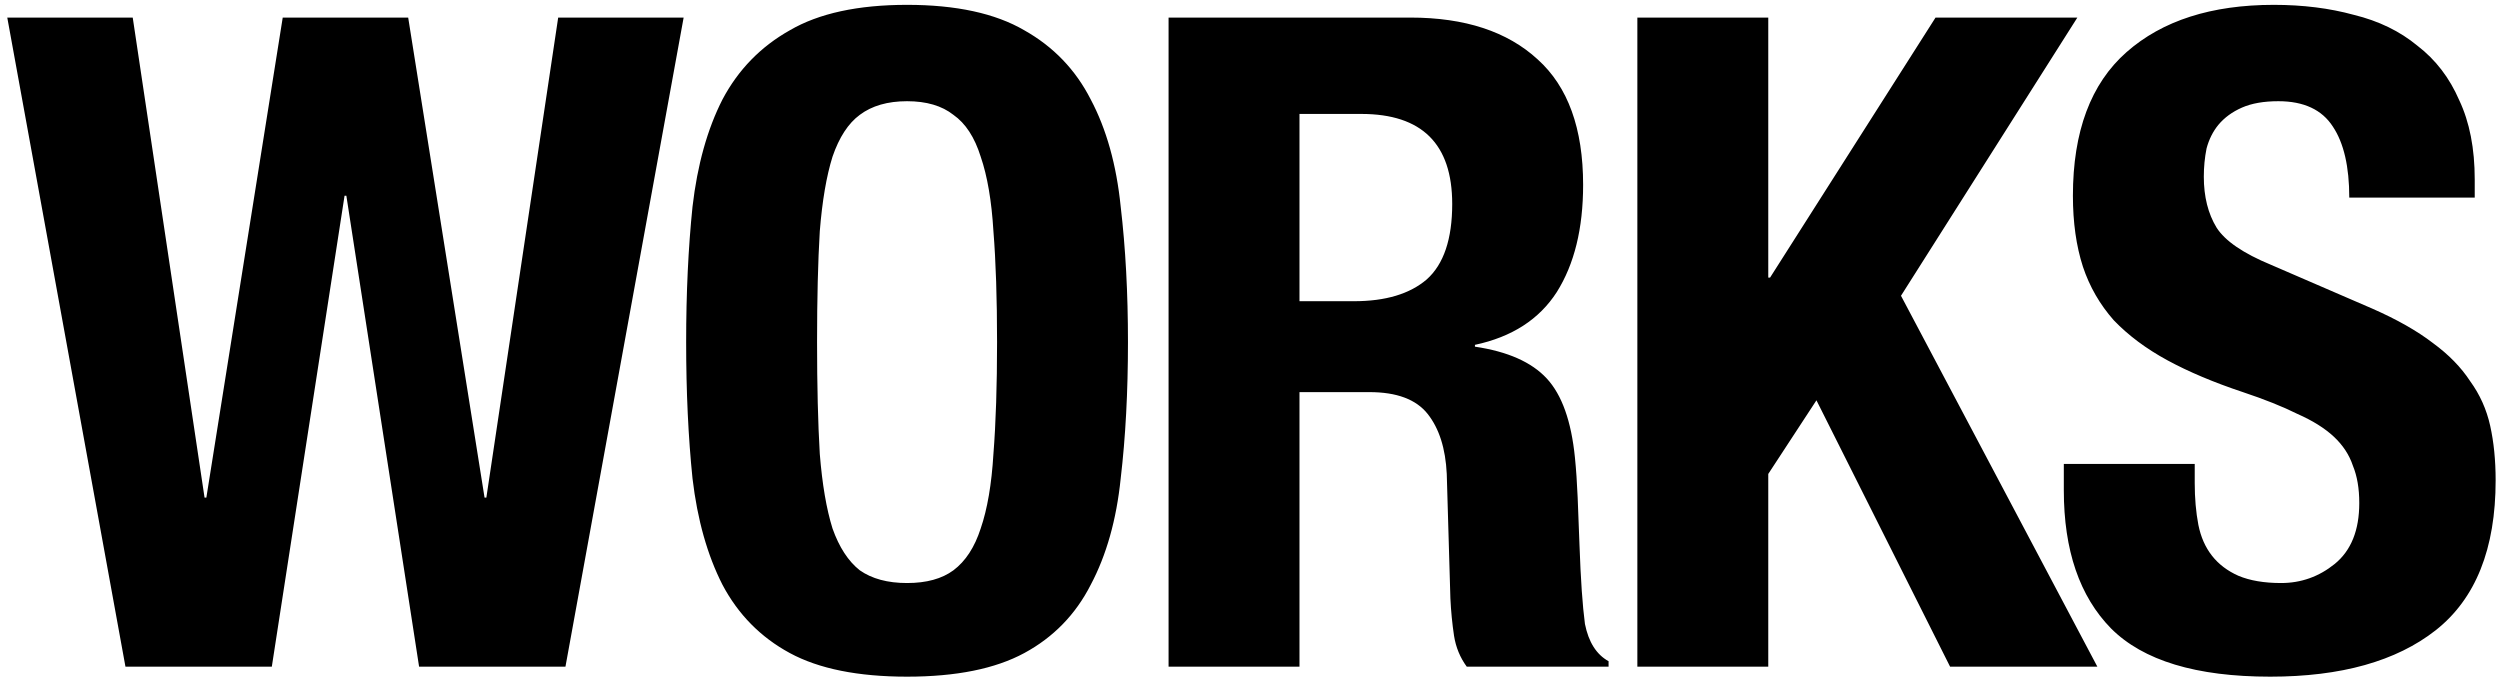<svg width="330" height="90" viewBox="0 0 330 90" fill="none" xmlns="http://www.w3.org/2000/svg">
<path d="M0.96 2.32H17.52L27 65.68H27.24L37.32 2.32H53.88L63.96 65.68H64.2L73.68 2.32H90.24L74.64 88H55.32L45.72 25.84H45.48L35.88 88H16.56L0.96 2.32ZM107.852 45.16C107.852 50.92 107.972 55.84 108.212 59.92C108.532 63.92 109.092 67.2 109.892 69.76C110.772 72.24 111.972 74.08 113.492 75.28C115.092 76.4 117.172 76.96 119.732 76.96C122.292 76.96 124.332 76.4 125.852 75.28C127.452 74.08 128.652 72.24 129.452 69.76C130.332 67.2 130.892 63.92 131.132 59.92C131.452 55.84 131.612 50.92 131.612 45.16C131.612 39.4 131.452 34.52 131.132 30.52C130.892 26.52 130.332 23.24 129.452 20.68C128.652 18.12 127.452 16.28 125.852 15.16C124.332 13.96 122.292 13.36 119.732 13.36C117.172 13.36 115.092 13.96 113.492 15.16C111.972 16.28 110.772 18.12 109.892 20.68C109.092 23.24 108.532 26.52 108.212 30.52C107.972 34.52 107.852 39.4 107.852 45.16ZM90.572 45.16C90.572 38.68 90.852 32.72 91.412 27.28C92.052 21.76 93.372 17.04 95.372 13.12C97.452 9.2 100.412 6.16 104.252 4C108.092 1.76 113.252 0.64 119.732 0.64C126.212 0.64 131.372 1.76 135.212 4C139.052 6.16 141.972 9.2 143.972 13.12C146.052 17.04 147.372 21.76 147.932 27.28C148.572 32.72 148.892 38.68 148.892 45.16C148.892 51.72 148.572 57.72 147.932 63.16C147.372 68.6 146.052 73.28 143.972 77.2C141.972 81.12 139.052 84.12 135.212 86.2C131.372 88.28 126.212 89.32 119.732 89.32C113.252 89.32 108.092 88.28 104.252 86.2C100.412 84.12 97.452 81.12 95.372 77.2C93.372 73.28 92.052 68.6 91.412 63.16C90.852 57.72 90.572 51.72 90.572 45.16ZM154.252 2.32H186.172C193.372 2.32 198.972 4.16 202.972 7.84C206.972 11.44 208.972 16.96 208.972 24.4C208.972 30.16 207.812 34.88 205.492 38.56C203.172 42.16 199.572 44.48 194.692 45.52V45.76C199.012 46.4 202.172 47.8 204.172 49.96C206.172 52.12 207.412 55.6 207.892 60.4C208.052 62 208.172 63.76 208.252 65.68C208.332 67.52 208.412 69.6 208.492 71.92C208.652 76.48 208.892 79.96 209.212 82.36C209.692 84.76 210.732 86.4 212.332 87.28V88H193.612C192.732 86.8 192.172 85.44 191.932 83.92C191.692 82.32 191.532 80.68 191.452 79L190.972 62.56C190.812 59.2 189.972 56.56 188.452 54.64C186.932 52.72 184.372 51.76 180.772 51.76H171.532V88H154.252V2.32ZM171.532 39.76H178.732C182.892 39.76 186.092 38.8 188.332 36.88C190.572 34.88 191.692 31.56 191.692 26.92C191.692 19 187.692 15.04 179.692 15.04H171.532V39.76ZM233.411 2.32V36.64H233.651L255.491 2.32H274.211L250.931 39.04L276.851 88H257.411L239.771 52.84L233.411 62.56V88H216.131V2.32H233.411ZM289.704 61.24V63.76C289.704 65.76 289.864 67.6 290.184 69.28C290.504 70.88 291.104 72.24 291.984 73.36C292.864 74.48 294.024 75.36 295.464 76C296.984 76.64 298.864 76.96 301.104 76.96C303.744 76.96 306.104 76.12 308.184 74.44C310.344 72.68 311.424 70 311.424 66.4C311.424 64.48 311.144 62.84 310.584 61.48C310.104 60.04 309.264 58.76 308.064 57.64C306.864 56.52 305.264 55.52 303.264 54.64C301.344 53.68 298.944 52.72 296.064 51.76C292.224 50.48 288.904 49.08 286.104 47.56C283.304 46.04 280.944 44.28 279.024 42.28C277.184 40.2 275.824 37.84 274.944 35.2C274.064 32.48 273.624 29.36 273.624 25.84C273.624 17.36 275.984 11.04 280.704 6.88C285.424 2.72 291.904 0.64 300.144 0.64C303.984 0.64 307.504 1.08 310.704 1.96C313.984 2.76 316.784 4.12 319.104 6.04C321.504 7.88 323.344 10.28 324.624 13.24C325.984 16.12 326.664 19.6 326.664 23.68V26.08H310.104C310.104 22 309.384 18.88 307.944 16.72C306.504 14.48 304.104 13.36 300.744 13.36C298.824 13.36 297.224 13.64 295.944 14.2C294.664 14.76 293.624 15.52 292.824 16.48C292.104 17.36 291.584 18.4 291.264 19.6C291.024 20.8 290.904 22.04 290.904 23.32C290.904 25.96 291.464 28.2 292.584 30.04C293.704 31.8 296.104 33.44 299.784 34.96L313.104 40.72C316.384 42.16 319.064 43.68 321.144 45.28C323.224 46.8 324.864 48.48 326.064 50.32C327.344 52.08 328.224 54.04 328.704 56.2C329.184 58.36 329.424 60.76 329.424 63.4C329.424 72.44 326.784 79.04 321.504 83.2C316.304 87.28 309.024 89.32 299.664 89.32C289.904 89.32 282.904 87.2 278.664 82.96C274.504 78.72 272.424 72.64 272.424 64.72V61.24H289.704Z" fill="black"/>
</svg>
